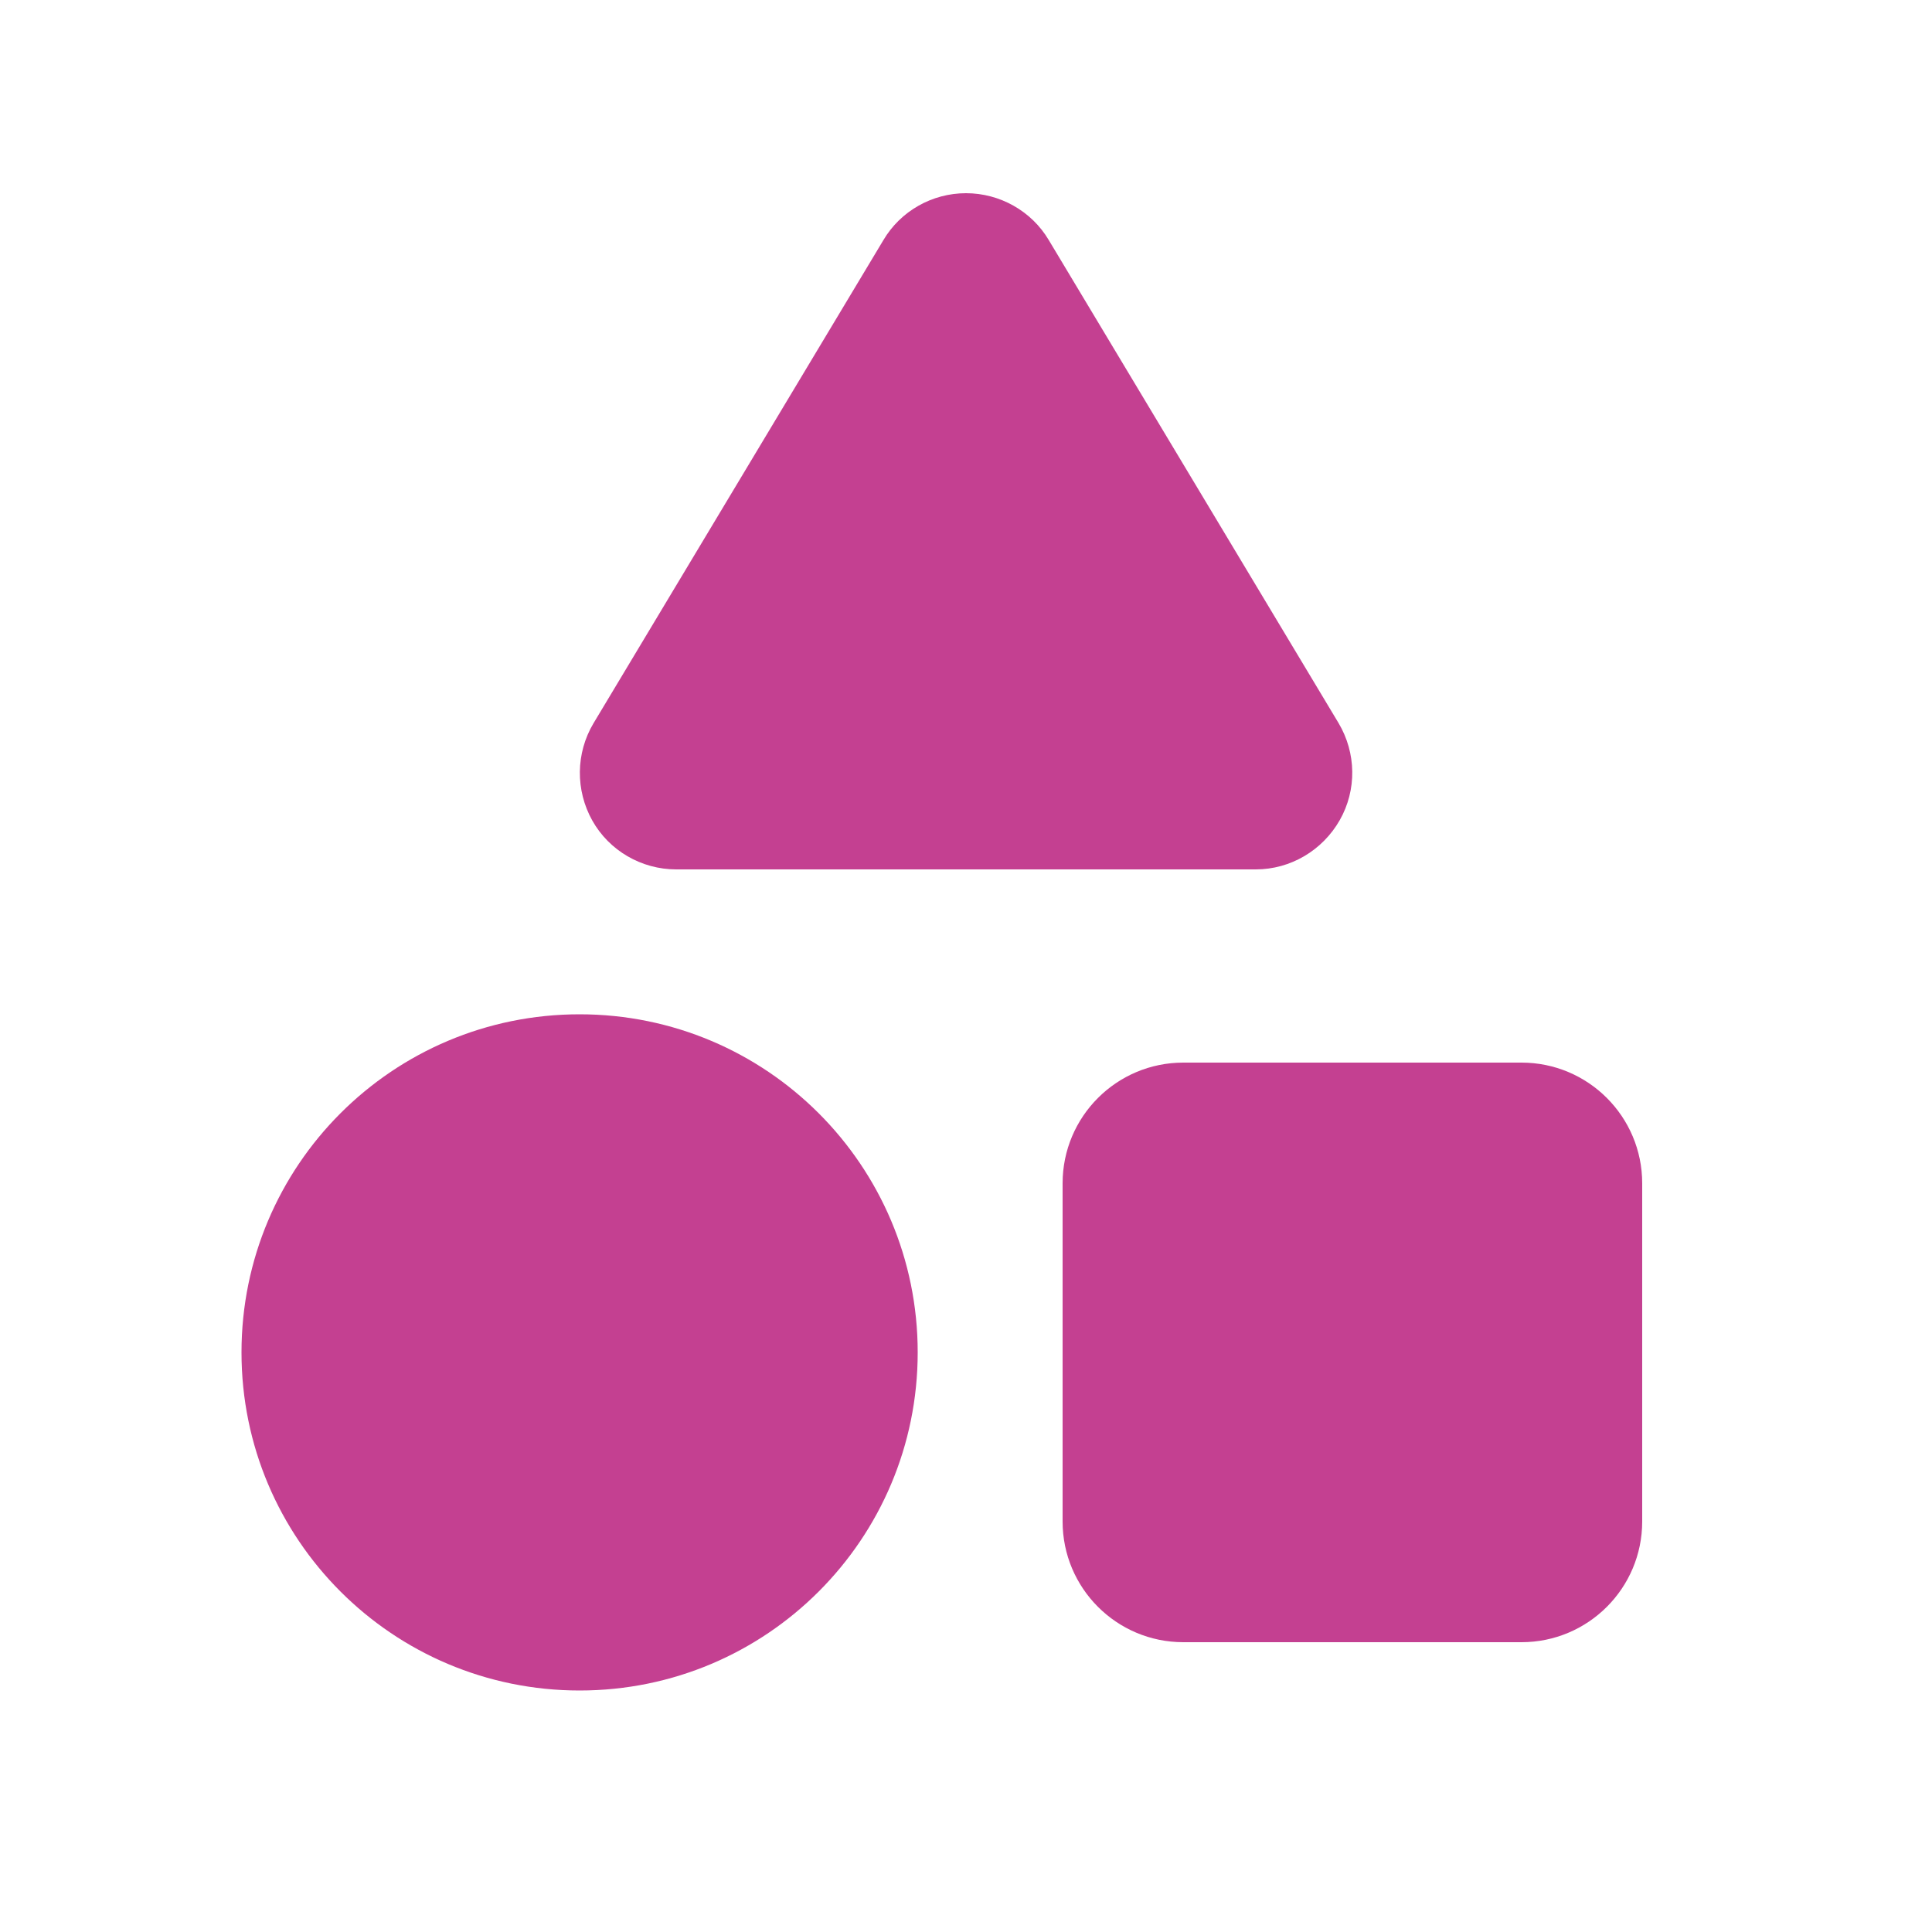 <svg xmlns="http://www.w3.org/2000/svg" viewBox="0 0 640 640"><!--!Font Awesome Free 7.0.0 by @fontawesome - https://fontawesome.com License - https://fontawesome.com/license/free Copyright 2025 Fonticons, Inc.--><path fill="#c44091" d="M320 64C331.2 64 341.7 69.9 347.4 79.5L443.4 239.5C449.3 249.4 449.5 261.7 443.8 271.7C438.1 281.7 427.5 288 416 288L224 288C212.5 288 201.8 281.8 196.2 271.8C190.6 261.8 190.7 249.5 196.6 239.6L292.6 79.6C298.3 69.9 308.8 64 320 64zM192 336C253.9 336 304 386.1 304 448C304 509.9 253.9 560 192 560C130.1 560 80 509.9 80 448C80 386.1 130.1 336 192 336zM392 352L504 352C526.1 352 544 369.9 544 392L544 504C544 526.1 526.1 544 504 544L392 544C369.9 544 352 526.1 352 504L352 392C352 369.9 369.9 352 392 352z"/></svg>
